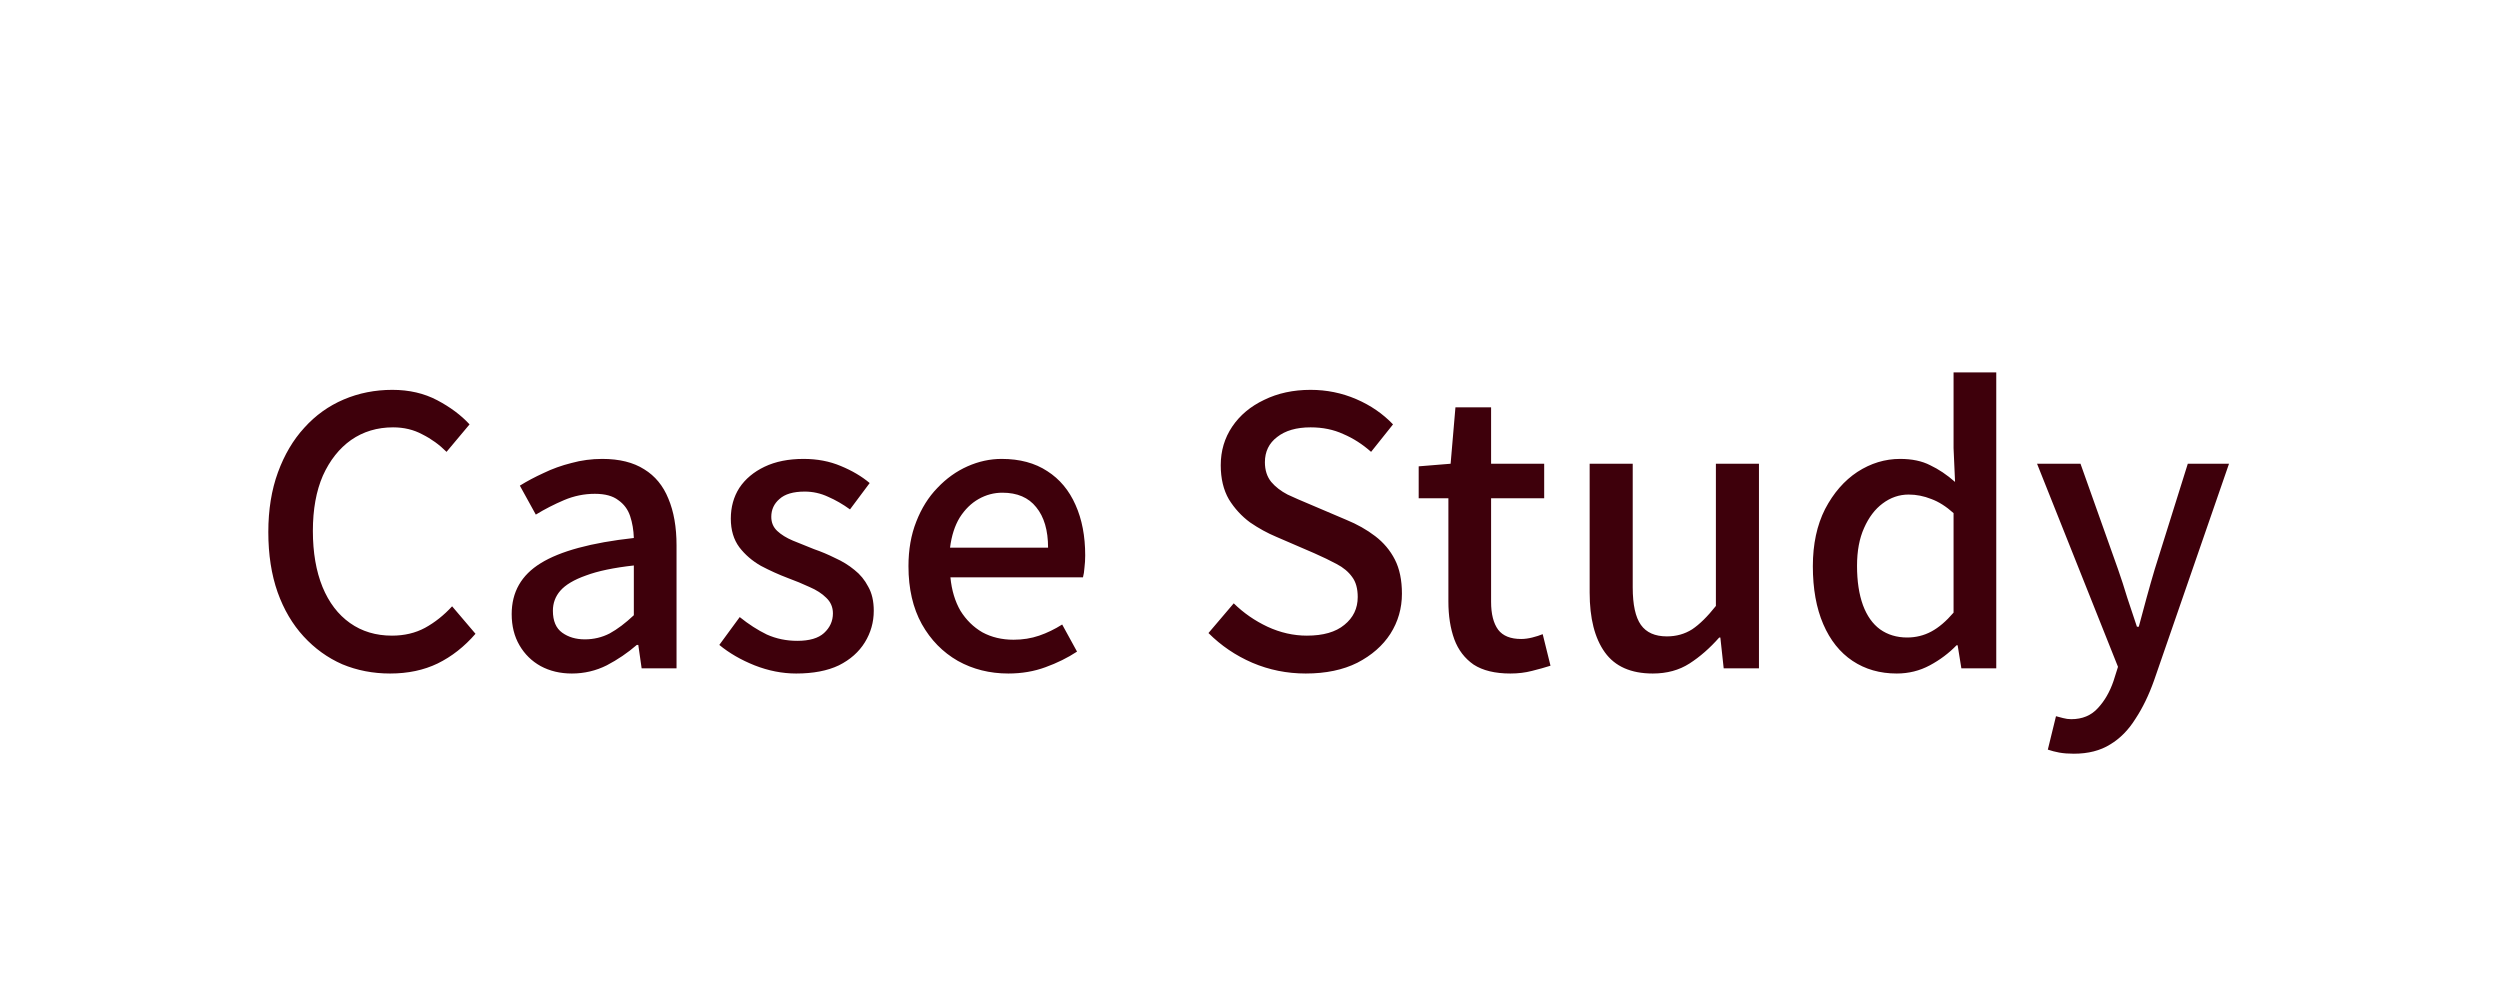 <svg width="101" height="40" viewBox="0 0 101 40" fill="none" xmlns="http://www.w3.org/2000/svg">
<path d="M15.76 27.21C15.07 27.21 14.425 27.085 13.825 26.835C13.235 26.575 12.715 26.2 12.265 25.71C11.815 25.22 11.465 24.625 11.215 23.925C10.965 23.215 10.84 22.405 10.84 21.495C10.84 20.595 10.97 19.79 11.23 19.08C11.49 18.37 11.845 17.77 12.295 17.28C12.745 16.78 13.275 16.4 13.885 16.14C14.495 15.88 15.15 15.75 15.85 15.75C16.53 15.75 17.135 15.89 17.665 16.17C18.195 16.45 18.63 16.775 18.97 17.145L18.04 18.255C17.75 17.965 17.425 17.73 17.065 17.55C16.715 17.36 16.32 17.265 15.88 17.265C15.24 17.265 14.675 17.435 14.185 17.775C13.705 18.115 13.325 18.595 13.045 19.215C12.775 19.835 12.64 20.58 12.64 21.45C12.64 22.32 12.77 23.075 13.03 23.715C13.29 24.345 13.66 24.83 14.14 25.17C14.62 25.51 15.185 25.68 15.835 25.68C16.335 25.68 16.78 25.575 17.17 25.365C17.57 25.145 17.935 24.855 18.265 24.495L19.21 25.605C18.76 26.125 18.25 26.525 17.68 26.805C17.12 27.075 16.48 27.21 15.76 27.21ZM23.102 27.21C22.632 27.21 22.212 27.11 21.842 26.91C21.482 26.71 21.197 26.43 20.987 26.07C20.777 25.71 20.672 25.29 20.672 24.81C20.672 23.92 21.062 23.235 21.842 22.755C22.632 22.265 23.887 21.925 25.607 21.735C25.597 21.415 25.547 21.12 25.457 20.85C25.367 20.58 25.207 20.365 24.977 20.205C24.757 20.035 24.442 19.95 24.032 19.95C23.602 19.95 23.187 20.035 22.787 20.205C22.387 20.375 22.007 20.57 21.647 20.79L21.002 19.62C21.292 19.44 21.612 19.27 21.962 19.11C22.312 18.94 22.687 18.805 23.087 18.705C23.487 18.595 23.902 18.54 24.332 18.54C25.022 18.54 25.587 18.68 26.027 18.96C26.467 19.23 26.792 19.625 27.002 20.145C27.222 20.665 27.332 21.295 27.332 22.035V27H25.922L25.787 26.055H25.727C25.357 26.375 24.952 26.65 24.512 26.88C24.072 27.1 23.602 27.21 23.102 27.21ZM23.627 25.83C23.987 25.83 24.322 25.75 24.632 25.59C24.942 25.42 25.267 25.175 25.607 24.855V22.845C24.797 22.935 24.152 23.07 23.672 23.25C23.192 23.42 22.847 23.625 22.637 23.865C22.437 24.095 22.337 24.365 22.337 24.675C22.337 25.085 22.462 25.38 22.712 25.56C22.962 25.74 23.267 25.83 23.627 25.83ZM32.165 27.21C31.605 27.21 31.045 27.1 30.485 26.88C29.935 26.66 29.46 26.385 29.06 26.055L29.885 24.93C30.245 25.22 30.61 25.455 30.98 25.635C31.36 25.805 31.77 25.89 32.21 25.89C32.7 25.89 33.06 25.785 33.29 25.575C33.53 25.355 33.65 25.09 33.65 24.78C33.65 24.53 33.56 24.32 33.38 24.15C33.21 23.98 32.985 23.835 32.705 23.715C32.425 23.585 32.135 23.465 31.835 23.355C31.465 23.215 31.1 23.05 30.74 22.86C30.39 22.66 30.1 22.41 29.87 22.11C29.64 21.8 29.525 21.415 29.525 20.955C29.525 20.485 29.64 20.07 29.87 19.71C30.11 19.35 30.45 19.065 30.89 18.855C31.33 18.645 31.855 18.54 32.465 18.54C33.015 18.54 33.515 18.635 33.965 18.825C34.425 19.015 34.815 19.245 35.135 19.515L34.34 20.58C34.05 20.37 33.755 20.2 33.455 20.07C33.155 19.93 32.84 19.86 32.51 19.86C32.05 19.86 31.71 19.96 31.49 20.16C31.27 20.35 31.16 20.59 31.16 20.88C31.16 21.11 31.24 21.3 31.4 21.45C31.56 21.6 31.77 21.73 32.03 21.84C32.3 21.95 32.585 22.065 32.885 22.185C33.175 22.285 33.46 22.405 33.74 22.545C34.03 22.675 34.29 22.835 34.52 23.025C34.75 23.205 34.935 23.43 35.075 23.7C35.225 23.96 35.3 24.285 35.3 24.675C35.3 25.135 35.18 25.56 34.94 25.95C34.7 26.34 34.35 26.65 33.89 26.88C33.43 27.1 32.855 27.21 32.165 27.21ZM40.737 27.21C39.987 27.21 39.307 27.04 38.697 26.7C38.087 26.35 37.602 25.855 37.242 25.215C36.882 24.565 36.702 23.785 36.702 22.875C36.702 22.205 36.807 21.605 37.017 21.075C37.227 20.535 37.512 20.08 37.872 19.71C38.232 19.33 38.637 19.04 39.087 18.84C39.537 18.64 39.997 18.54 40.467 18.54C41.197 18.54 41.812 18.705 42.312 19.035C42.812 19.355 43.192 19.81 43.452 20.4C43.712 20.98 43.842 21.66 43.842 22.44C43.842 22.61 43.832 22.775 43.812 22.935C43.802 23.085 43.782 23.215 43.752 23.325H38.397C38.447 23.845 38.582 24.295 38.802 24.675C39.032 25.045 39.327 25.335 39.687 25.545C40.057 25.745 40.477 25.845 40.947 25.845C41.317 25.845 41.662 25.79 41.982 25.68C42.302 25.57 42.612 25.42 42.912 25.23L43.512 26.325C43.132 26.575 42.707 26.785 42.237 26.955C41.777 27.125 41.277 27.21 40.737 27.21ZM38.382 22.125H42.342C42.342 21.425 42.182 20.88 41.862 20.49C41.552 20.1 41.097 19.905 40.497 19.905C40.157 19.905 39.837 19.99 39.537 20.16C39.237 20.33 38.982 20.58 38.772 20.91C38.572 21.24 38.442 21.645 38.382 22.125ZM52.752 27.21C51.992 27.21 51.273 27.065 50.593 26.775C49.922 26.485 49.333 26.085 48.822 25.575L49.843 24.375C50.242 24.765 50.697 25.08 51.208 25.32C51.727 25.56 52.258 25.68 52.797 25.68C53.458 25.68 53.962 25.535 54.312 25.245C54.672 24.955 54.852 24.58 54.852 24.12C54.852 23.78 54.778 23.51 54.627 23.31C54.477 23.1 54.267 22.925 53.998 22.785C53.737 22.645 53.438 22.5 53.097 22.35L51.568 21.69C51.208 21.54 50.852 21.345 50.502 21.105C50.163 20.855 49.877 20.545 49.648 20.175C49.428 19.795 49.318 19.335 49.318 18.795C49.318 18.215 49.472 17.695 49.782 17.235C50.093 16.775 50.523 16.415 51.072 16.155C51.623 15.885 52.248 15.75 52.947 15.75C53.597 15.75 54.212 15.875 54.792 16.125C55.373 16.375 55.867 16.715 56.278 17.145L55.392 18.255C55.042 17.945 54.667 17.705 54.267 17.535C53.877 17.355 53.438 17.265 52.947 17.265C52.377 17.265 51.928 17.395 51.597 17.655C51.267 17.905 51.102 18.245 51.102 18.675C51.102 18.995 51.188 19.26 51.358 19.47C51.528 19.67 51.748 19.84 52.017 19.98C52.297 20.11 52.583 20.235 52.873 20.355L54.388 21C54.828 21.18 55.218 21.4 55.557 21.66C55.898 21.92 56.163 22.235 56.352 22.605C56.542 22.975 56.638 23.435 56.638 23.985C56.638 24.575 56.483 25.115 56.172 25.605C55.862 26.085 55.417 26.475 54.837 26.775C54.258 27.065 53.562 27.21 52.752 27.21ZM61.02 27.21C60.4 27.21 59.905 27.09 59.535 26.85C59.175 26.6 58.915 26.26 58.755 25.83C58.595 25.39 58.515 24.88 58.515 24.3V20.13H57.315V18.84L58.605 18.735L58.8 16.455H60.24V18.735H62.385V20.13H60.24V24.315C60.24 24.805 60.335 25.18 60.525 25.44C60.715 25.69 61.025 25.815 61.455 25.815C61.595 25.815 61.745 25.795 61.905 25.755C62.065 25.715 62.205 25.67 62.325 25.62L62.64 26.895C62.42 26.965 62.17 27.035 61.89 27.105C61.62 27.175 61.33 27.21 61.02 27.21ZM66.772 27.21C65.892 27.21 65.247 26.925 64.837 26.355C64.427 25.785 64.222 24.98 64.222 23.94V18.735H65.962V23.73C65.962 24.43 66.072 24.935 66.292 25.245C66.512 25.555 66.862 25.71 67.342 25.71C67.722 25.71 68.062 25.615 68.362 25.425C68.662 25.225 68.982 24.91 69.322 24.48V18.735H71.062V27H69.637L69.502 25.755H69.457C69.077 26.185 68.677 26.535 68.257 26.805C67.837 27.075 67.342 27.21 66.772 27.21ZM76.629 27.21C75.949 27.21 75.354 27.04 74.844 26.7C74.334 26.36 73.939 25.865 73.659 25.215C73.379 24.565 73.239 23.785 73.239 22.875C73.239 21.985 73.404 21.215 73.734 20.565C74.074 19.915 74.509 19.415 75.039 19.065C75.579 18.715 76.154 18.54 76.764 18.54C77.244 18.54 77.649 18.625 77.979 18.795C78.319 18.955 78.654 19.18 78.984 19.47L78.924 18.105V15.045H80.649V27H79.239L79.089 26.07H79.044C78.734 26.39 78.374 26.66 77.964 26.88C77.554 27.1 77.109 27.21 76.629 27.21ZM77.049 25.755C77.399 25.755 77.724 25.675 78.024 25.515C78.324 25.355 78.624 25.1 78.924 24.75V20.73C78.624 20.46 78.324 20.27 78.024 20.16C77.724 20.04 77.419 19.98 77.109 19.98C76.729 19.98 76.379 20.1 76.059 20.34C75.749 20.57 75.499 20.9 75.309 21.33C75.119 21.75 75.024 22.26 75.024 22.86C75.024 23.48 75.104 24.01 75.264 24.45C75.424 24.88 75.654 25.205 75.954 25.425C76.264 25.645 76.629 25.755 77.049 25.755ZM83.782 30.45C83.562 30.45 83.367 30.435 83.197 30.405C83.037 30.375 82.882 30.335 82.732 30.285L83.062 28.935C83.142 28.955 83.237 28.98 83.347 29.01C83.457 29.04 83.567 29.055 83.677 29.055C84.127 29.055 84.487 28.905 84.757 28.605C85.027 28.315 85.237 27.95 85.387 27.51L85.567 26.94L82.297 18.735H84.052L85.567 22.995C85.697 23.365 85.822 23.75 85.942 24.15C86.072 24.54 86.202 24.93 86.332 25.32H86.407C86.507 24.94 86.612 24.55 86.722 24.15C86.832 23.75 86.942 23.365 87.052 22.995L88.387 18.735H90.052L87.022 27.495C86.812 28.085 86.562 28.6 86.272 29.04C85.992 29.49 85.652 29.835 85.252 30.075C84.852 30.325 84.362 30.45 83.782 30.45Z" fill="#3E000B"/>
</svg>
